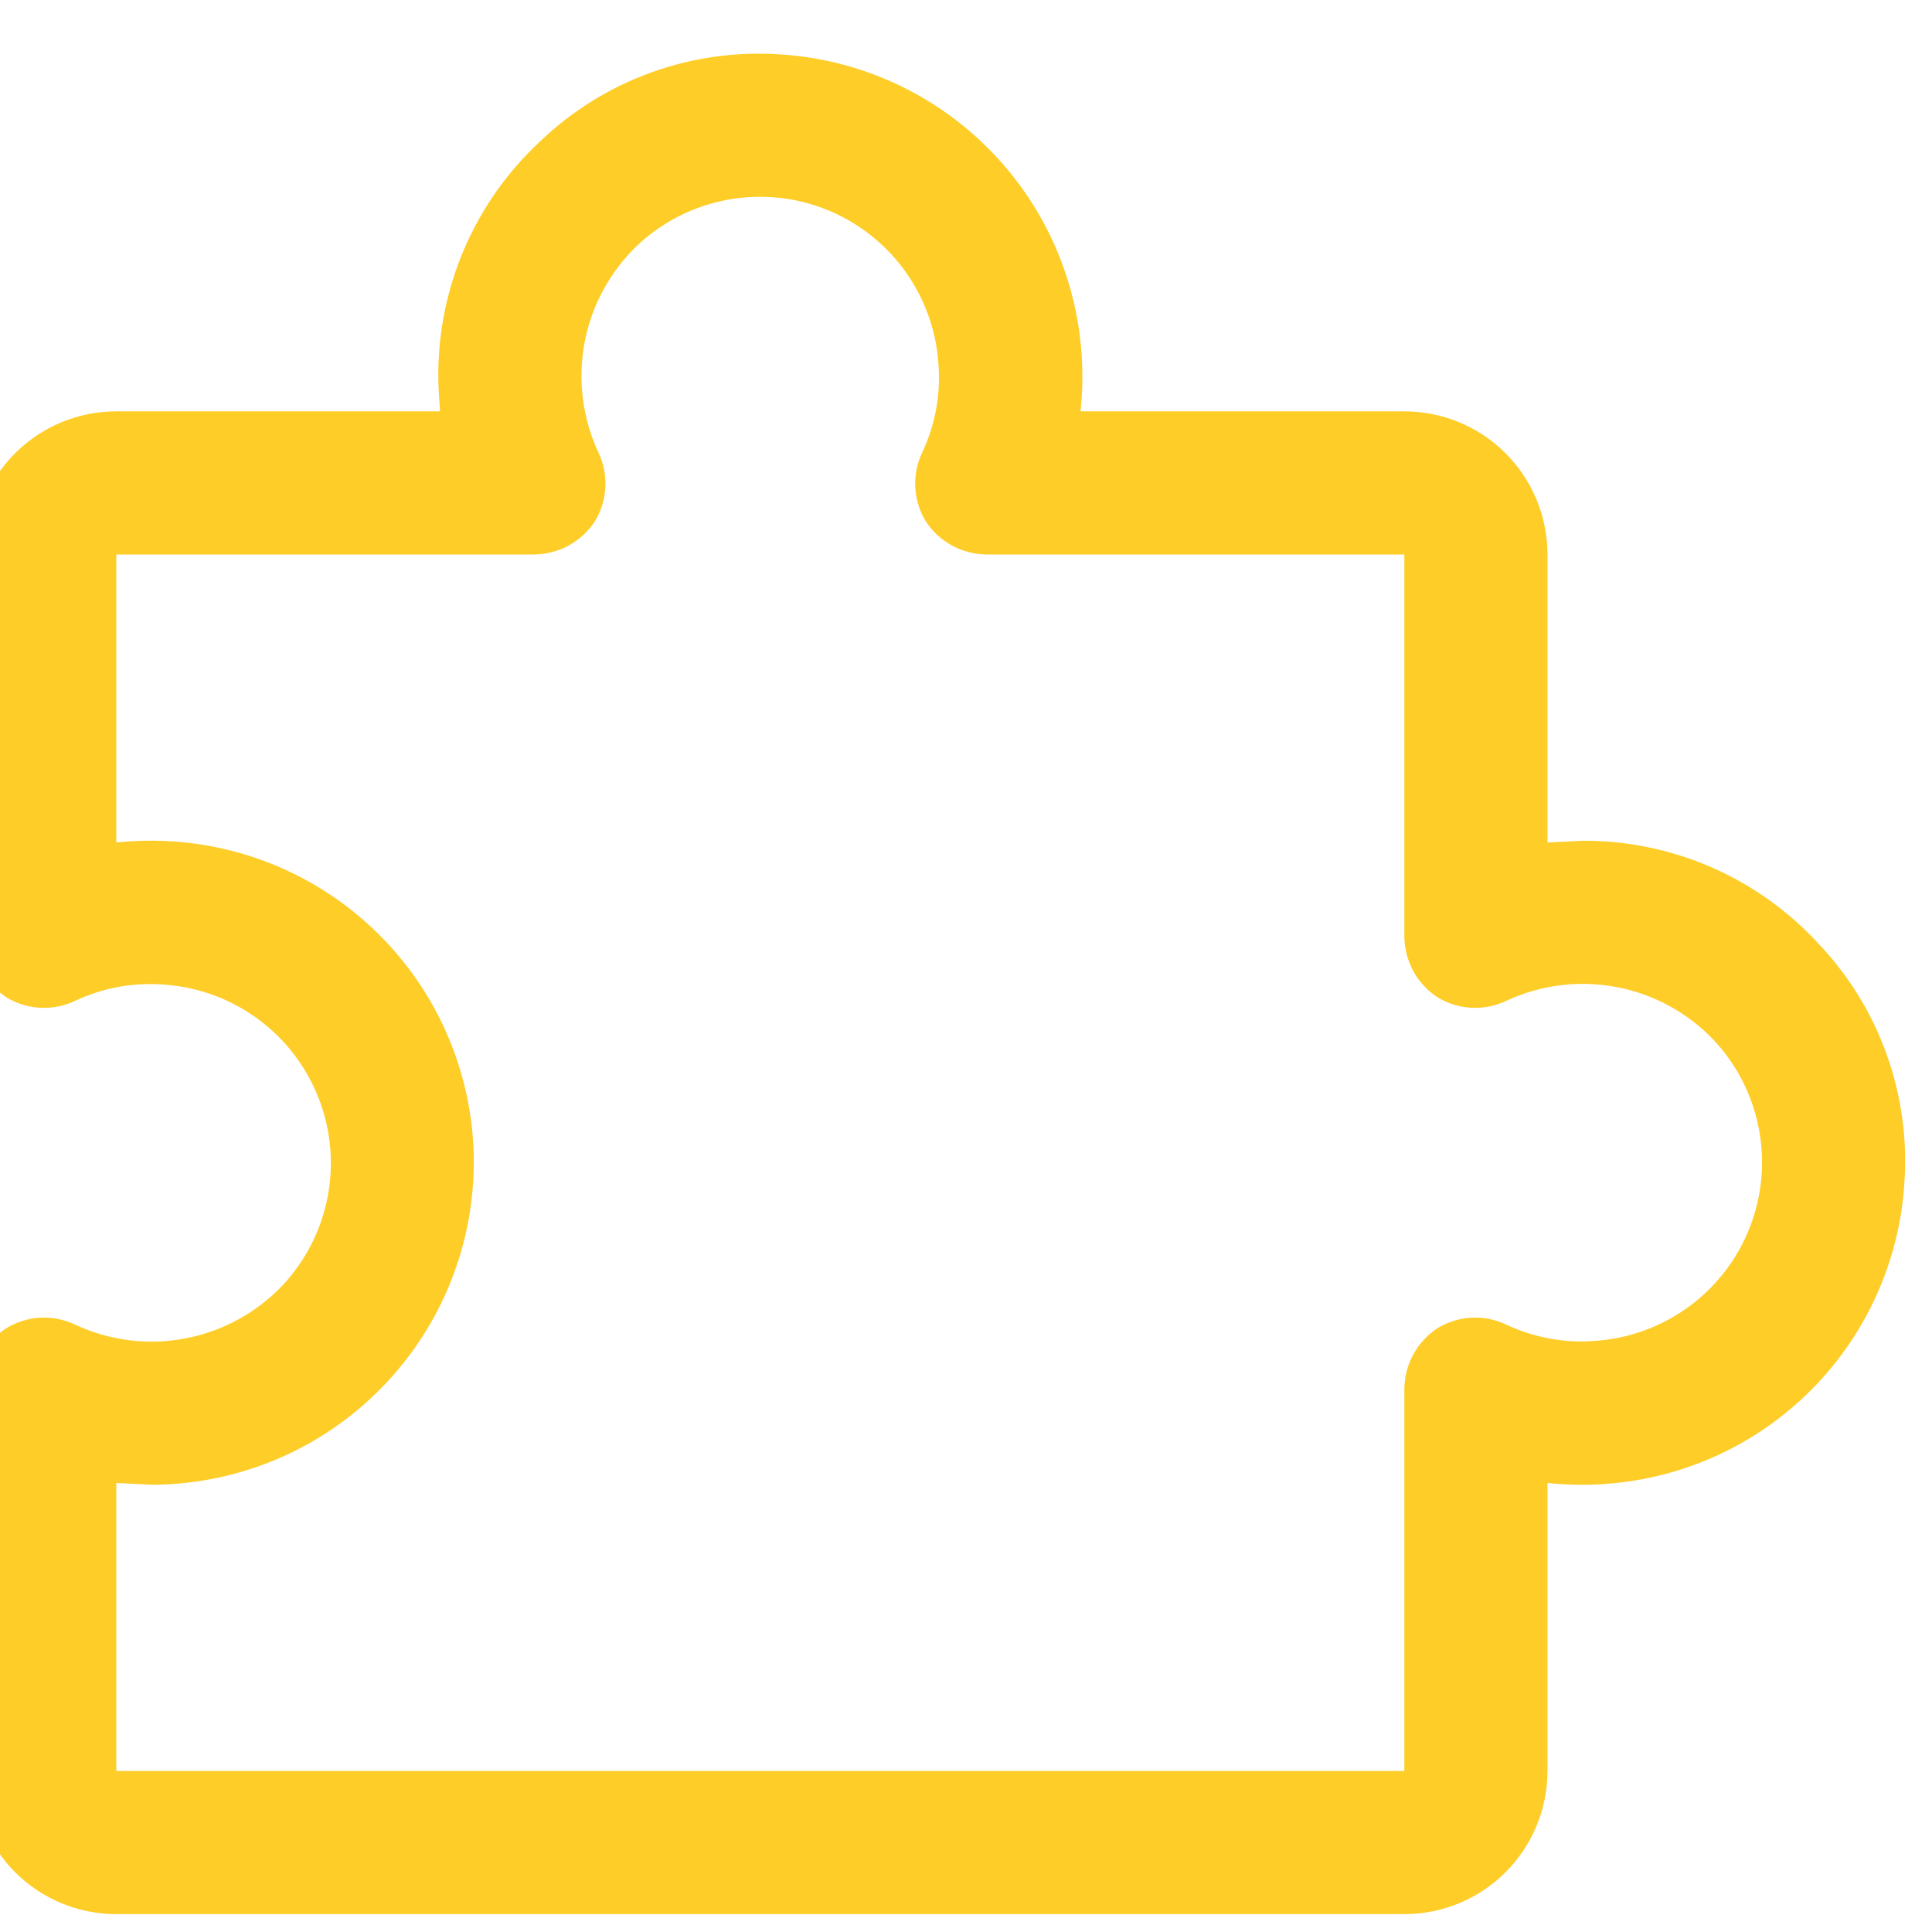 <svg width="36" height="36" viewBox="0 0 36 36" fill="none" xmlns="http://www.w3.org/2000/svg">
    <path d="M0.117 24.749C0.308 24.633 0.526 24.565 0.75 24.553C0.974 24.542 1.197 24.586 1.4 24.683C2.04 24.982 2.758 25.072 3.452 24.94C4.146 24.808 4.781 24.462 5.267 23.949C5.696 23.49 5.987 22.919 6.105 22.302C6.224 21.685 6.166 21.047 5.937 20.462C5.709 19.877 5.32 19.368 4.815 18.994C4.31 18.62 3.71 18.396 3.084 18.349C2.506 18.298 1.925 18.401 1.4 18.649C1.197 18.745 0.974 18.79 0.75 18.778C0.526 18.767 0.308 18.699 0.117 18.582C-0.071 18.459 -0.226 18.291 -0.334 18.093C-0.441 17.895 -0.498 17.674 -0.5 17.449V10.332C-0.5 9.625 -0.219 8.946 0.281 8.446C0.781 7.946 1.46 7.665 2.167 7.665H8.2C8.184 7.448 8.167 7.215 8.167 6.998C8.165 6.179 8.333 5.368 8.66 4.616C8.987 3.864 9.466 3.189 10.067 2.632C10.66 2.064 11.366 1.627 12.138 1.349C12.91 1.07 13.732 0.957 14.551 1.015C15.997 1.108 17.361 1.721 18.39 2.741C19.42 3.761 20.045 5.12 20.151 6.565C20.179 6.932 20.173 7.3 20.134 7.665H26.168C26.875 7.665 27.554 7.946 28.054 8.446C28.554 8.946 28.835 9.625 28.835 10.332V15.699L29.502 15.666C30.321 15.664 31.132 15.831 31.884 16.158C32.636 16.485 33.311 16.965 33.868 17.566C34.436 18.159 34.873 18.864 35.151 19.636C35.43 20.409 35.543 21.23 35.485 22.049C35.392 23.496 34.779 24.86 33.759 25.889C32.739 26.918 31.38 27.544 29.935 27.649C29.569 27.677 29.2 27.672 28.835 27.633V33C28.835 33.707 28.554 34.385 28.054 34.886C27.554 35.386 26.875 35.667 26.168 35.667H2.167C1.46 35.667 0.781 35.386 0.281 34.886C-0.219 34.385 -0.5 33.707 -0.5 33V25.883C-0.498 25.658 -0.441 25.436 -0.334 25.239C-0.226 25.041 -0.071 24.873 0.117 24.749ZM2.167 33H26.168V25.883C26.17 25.658 26.227 25.436 26.334 25.239C26.442 25.041 26.597 24.873 26.785 24.749C26.976 24.633 27.194 24.565 27.418 24.553C27.642 24.542 27.866 24.586 28.068 24.683C28.593 24.93 29.174 25.034 29.752 24.983C30.378 24.935 30.978 24.712 31.483 24.338C31.988 23.964 32.377 23.455 32.605 22.87C32.834 22.284 32.892 21.646 32.773 21.029C32.655 20.412 32.364 19.841 31.935 19.382C31.449 18.87 30.814 18.523 30.12 18.392C29.426 18.26 28.708 18.35 28.068 18.649C27.866 18.745 27.642 18.79 27.418 18.778C27.194 18.767 26.976 18.699 26.785 18.582C26.597 18.459 26.442 18.291 26.334 18.093C26.227 17.895 26.17 17.674 26.168 17.449V10.332H18.384C18.159 10.33 17.938 10.273 17.74 10.166C17.543 10.058 17.374 9.903 17.251 9.715C17.134 9.524 17.067 9.306 17.055 9.082C17.043 8.858 17.088 8.634 17.184 8.432C17.432 7.907 17.535 7.326 17.484 6.748C17.437 6.122 17.213 5.522 16.839 5.017C16.465 4.512 15.957 4.123 15.371 3.894C14.786 3.666 14.148 3.608 13.531 3.727C12.914 3.845 12.343 4.136 11.884 4.565C11.372 5.051 11.025 5.686 10.893 6.38C10.762 7.074 10.852 7.792 11.151 8.432C11.247 8.634 11.291 8.858 11.28 9.082C11.268 9.306 11.201 9.524 11.084 9.715C10.96 9.903 10.792 10.058 10.595 10.166C10.397 10.273 10.176 10.33 9.951 10.332H2.167V15.699C2.532 15.66 2.9 15.655 3.267 15.682C4.712 15.788 6.071 16.413 7.091 17.443C8.111 18.472 8.724 19.836 8.817 21.282C8.867 22.1 8.75 22.919 8.472 23.69C8.194 24.461 7.762 25.166 7.201 25.764C6.641 26.362 5.965 26.839 5.214 27.166C4.463 27.493 3.653 27.663 2.834 27.666L2.167 27.633V33Z" fill="#FECD27" />
</svg>